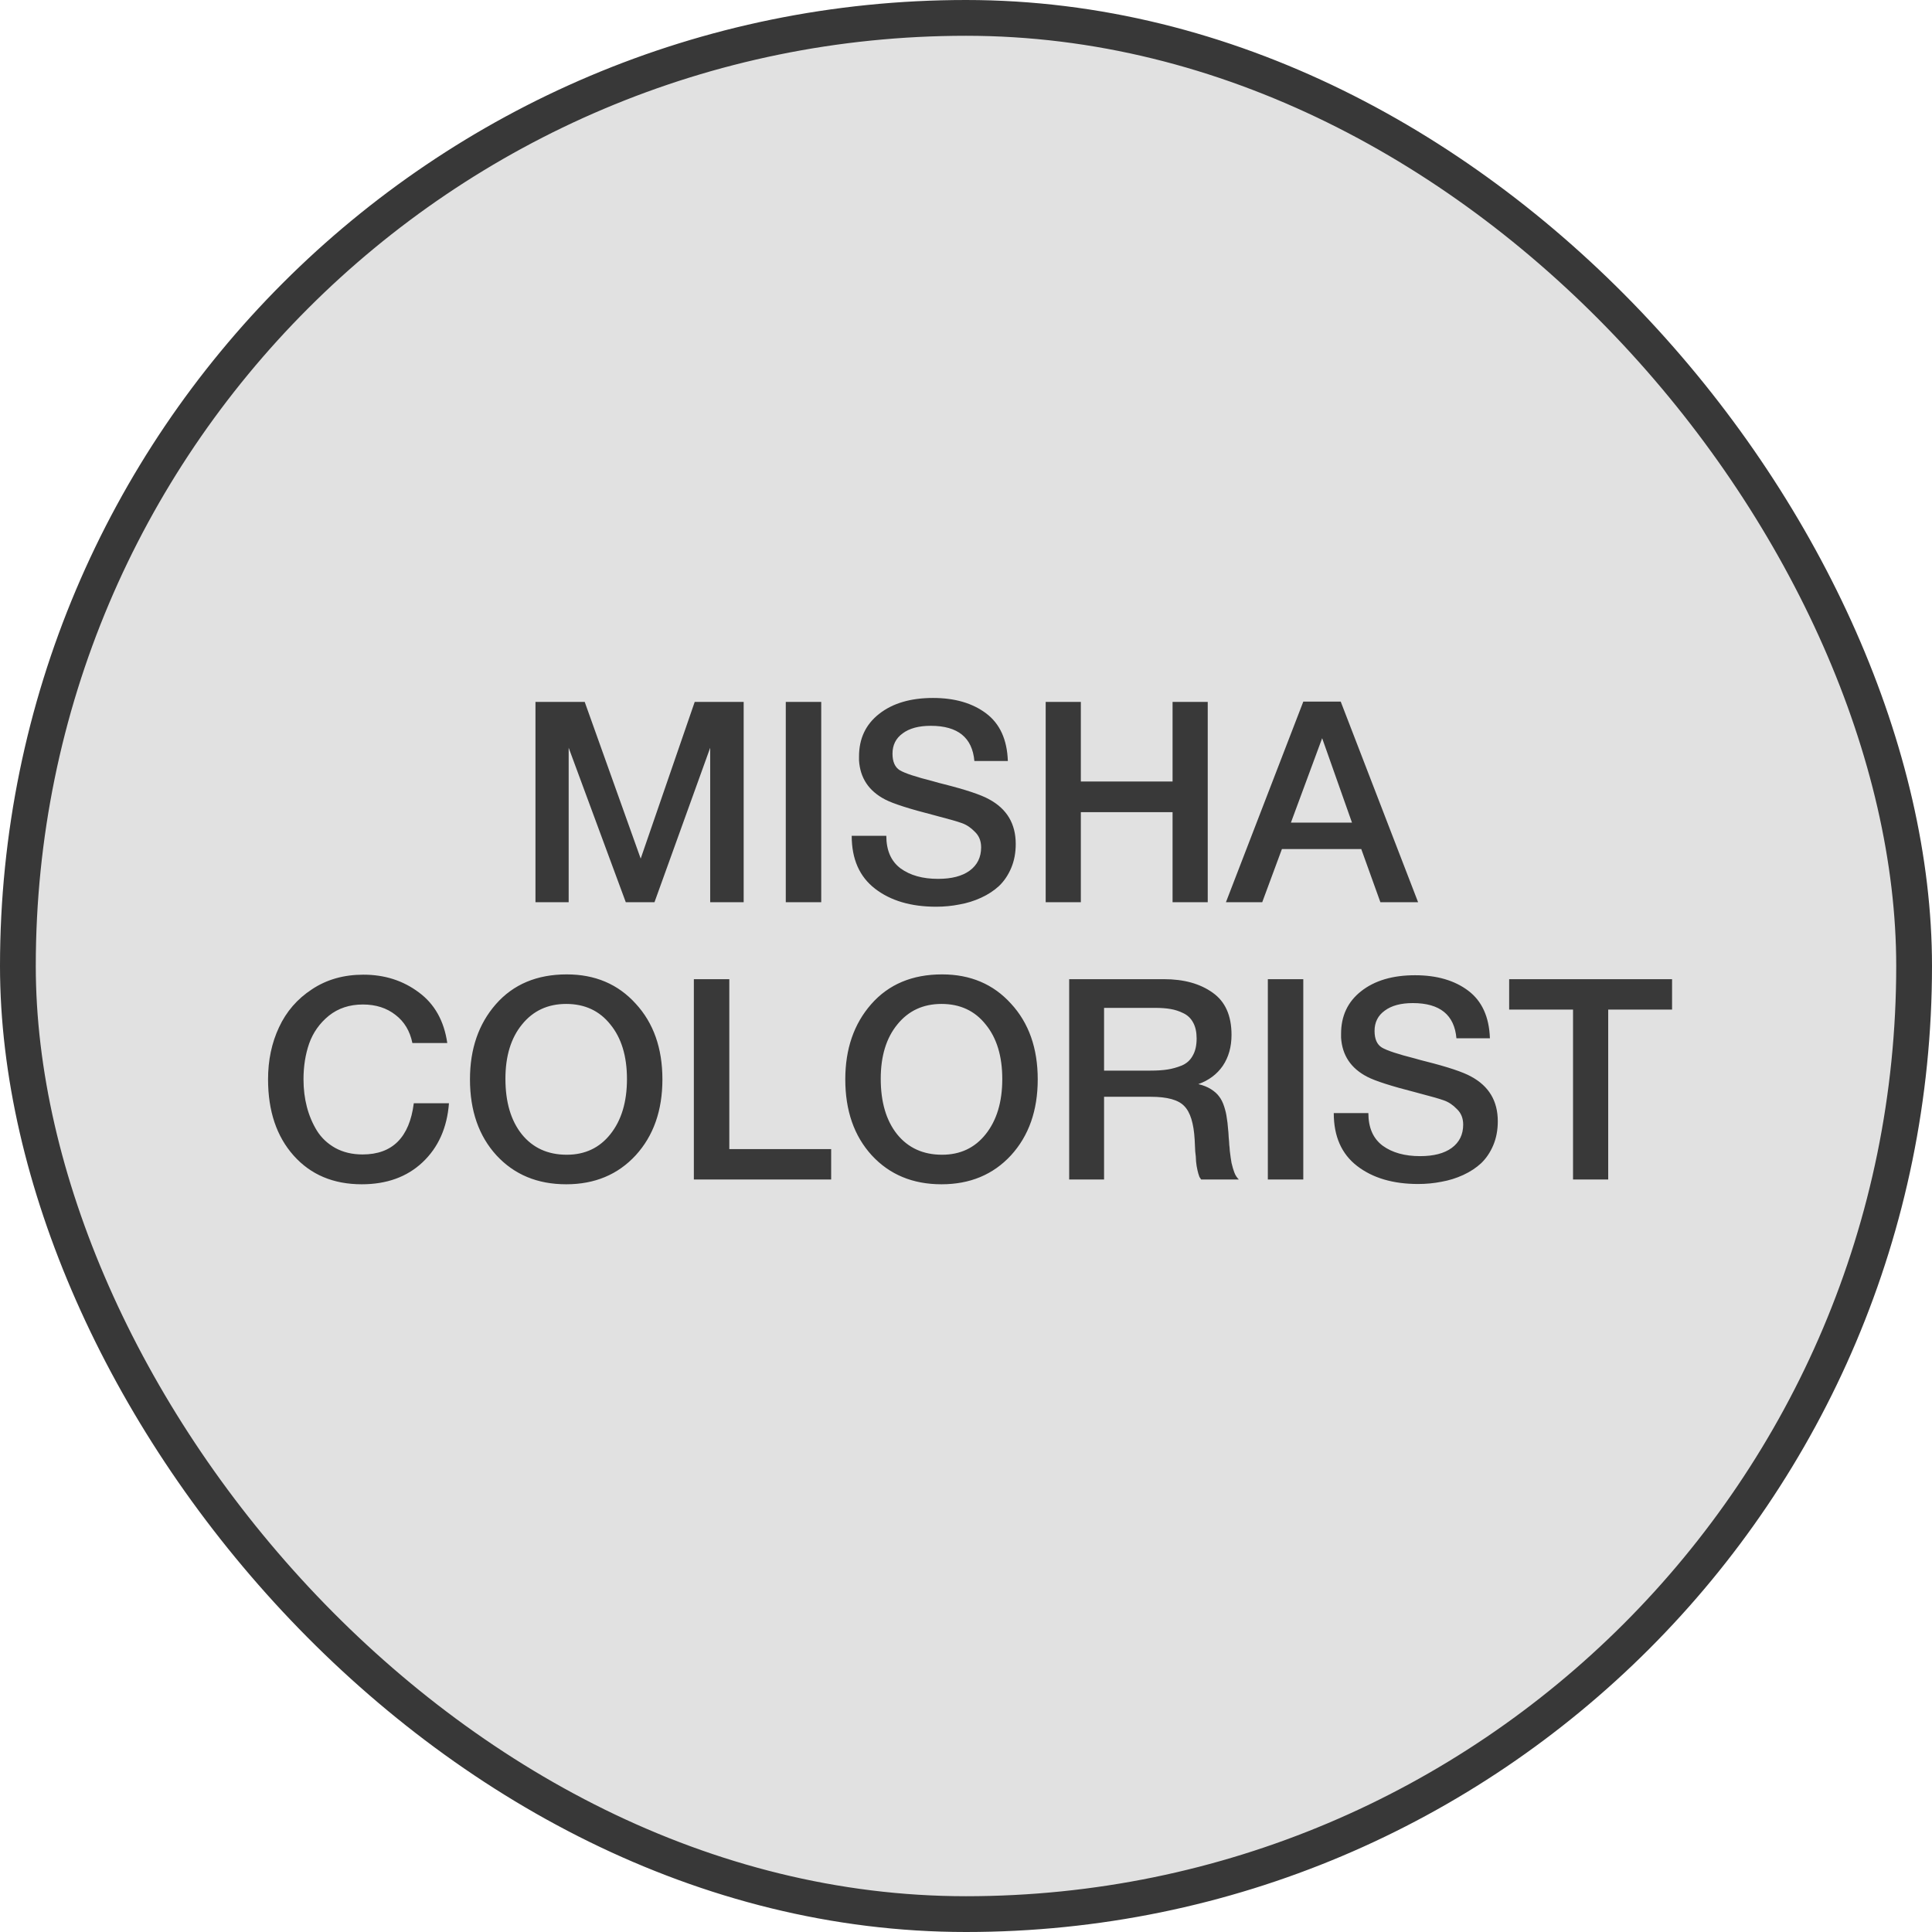 <?xml version="1.0" encoding="UTF-8"?> <svg xmlns="http://www.w3.org/2000/svg" width="1080" height="1080" viewBox="0 0 1080 1080" fill="none"><rect x="10" y="10" width="1060" height="1060" rx="530" fill="#E1E1E1"></rect><rect x="10" y="10" width="1060" height="1060" rx="530" stroke="#383838" stroke-width="20"></rect><path d="M415.716 392.365V504.345H397V418.001L365.859 504.345H349.817L317.89 418.001V504.345H299.331V392.365H326.854L358.152 479.968L388.349 392.365H415.716ZM459.072 392.365V504.345H439.255V392.365H459.072ZM563.397 425.393H544.681C543.528 412.286 535.402 405.733 520.303 405.733C513.593 405.733 508.35 407.149 504.575 409.98C500.801 412.706 498.913 416.48 498.913 421.303C498.913 425.812 500.277 428.905 503.003 430.583C505.834 432.26 512.02 434.305 521.561 436.717C524.078 437.45 526.017 437.975 527.38 438.289C539.858 441.435 548.351 444.266 552.859 446.782C562.82 452.13 567.801 460.465 567.801 471.789C567.801 476.717 566.962 481.173 565.284 485.158C563.606 489.142 561.352 492.497 558.521 495.223C555.69 497.845 552.335 500.046 548.456 501.829C544.576 503.611 540.539 504.87 536.345 505.604C532.151 506.442 527.8 506.862 523.291 506.862C509.241 506.862 497.865 503.507 489.162 496.796C480.46 490.086 476.108 480.23 476.108 467.228H495.453C495.453 475.406 498.127 481.488 503.474 485.472C508.822 489.352 515.794 491.291 524.392 491.291C531.942 491.291 537.813 489.771 542.007 486.73C546.306 483.585 548.456 479.234 548.456 473.676C548.456 470.112 547.302 467.228 544.995 465.026C542.794 462.72 540.382 461.094 537.761 460.151C535.139 459.207 530.578 457.896 524.078 456.219C523.344 456.009 522.767 455.852 522.348 455.747C508.402 452.182 499.228 449.246 494.824 446.939C485.702 442.221 480.827 434.934 480.198 425.078C480.198 424.344 480.198 423.61 480.198 422.876C480.198 412.915 483.92 404.999 491.364 399.127C498.913 393.151 508.979 390.163 521.561 390.163C533.724 390.163 543.632 393.046 551.287 398.813C558.941 404.58 562.977 413.44 563.397 425.393ZM675.132 392.365V504.345H655.472V454.017H604.2V504.345H584.541V392.365H604.2V436.874H655.472V392.365H675.132ZM749.473 392.207L792.724 504.345H771.649L760.954 474.62H716.602L705.593 504.345H685.304L728.555 392.207H749.473ZM755.764 459.836L739.093 412.653L721.635 459.836H755.764ZM250.972 616.723C249.923 630.459 244.995 641.468 236.188 649.751C227.485 657.93 216.161 662.019 202.216 662.019C186.384 662.019 173.697 656.672 164.155 645.977C154.614 635.282 149.843 621.075 149.843 603.355C149.843 592.66 151.888 582.961 155.977 574.259C160.066 565.451 166.2 558.374 174.378 553.027C182.556 547.574 192.15 544.848 203.16 544.848C215.008 544.848 225.336 548.151 234.143 554.757C242.951 561.257 248.246 570.694 250.028 583.066H230.526C229.163 576.356 226.017 571.113 221.089 567.339C216.161 563.459 210.08 561.519 202.845 561.519C195.401 561.519 189.057 563.616 183.815 567.811C178.677 572.005 175.007 577.195 172.805 583.381C170.708 589.462 169.66 596.12 169.66 603.355C169.66 608.807 170.289 613.945 171.547 618.768C172.805 623.591 174.693 628.047 177.209 632.137C179.725 636.121 183.133 639.319 187.432 641.73C191.836 644.142 196.921 645.348 202.688 645.348C219.359 645.348 228.901 635.806 231.312 616.723H250.972ZM316.82 544.691C332.653 544.691 345.497 550.143 355.353 561.048C365.314 571.847 370.294 585.95 370.294 603.355C370.294 620.76 365.314 634.915 355.353 645.82C345.392 656.619 332.443 662.019 316.506 662.019C300.463 662.019 287.462 656.619 277.501 645.82C267.645 635.02 262.717 620.865 262.717 603.355C262.717 586.369 267.54 572.372 277.186 561.362C286.938 550.248 300.149 544.691 316.82 544.691ZM316.506 561.205C306.23 561.205 297.999 565.032 291.813 572.686C285.627 580.235 282.534 590.353 282.534 603.04C282.534 616.042 285.574 626.37 291.656 634.024C297.842 641.678 306.23 645.505 316.82 645.505C326.991 645.505 335.117 641.678 341.198 634.024C347.384 626.265 350.477 615.989 350.477 603.198C350.477 590.406 347.384 580.235 341.198 572.686C335.117 565.032 326.886 561.205 316.506 561.205ZM464.623 642.359V659.345H387.872V547.365H407.689V642.359H464.623ZM526.624 544.691C542.457 544.691 555.301 550.143 565.157 561.048C575.118 571.847 580.098 585.95 580.098 603.355C580.098 620.76 575.118 634.915 565.157 645.82C555.196 656.619 542.247 662.019 526.31 662.019C510.268 662.019 497.266 656.619 487.305 645.82C477.449 635.02 472.521 620.865 472.521 603.355C472.521 586.369 477.344 572.372 486.991 561.362C496.742 550.248 509.953 544.691 526.624 544.691ZM526.31 561.205C516.034 561.205 507.804 565.032 501.617 572.686C495.431 580.235 492.338 590.353 492.338 603.04C492.338 616.042 495.379 626.37 501.46 634.024C507.646 641.678 516.034 645.505 526.624 645.505C536.795 645.505 544.921 641.678 551.002 634.024C557.188 626.265 560.281 615.989 560.281 603.198C560.281 590.406 557.188 580.235 551.002 572.686C544.921 565.032 536.69 561.205 526.31 561.205ZM597.676 547.365H650.678C661.793 547.365 670.862 549.881 677.887 554.914C684.912 559.842 688.425 567.706 688.425 578.505C688.425 585.216 686.8 590.983 683.549 595.806C680.299 600.524 675.738 603.932 669.866 606.029C672.592 606.658 674.951 607.601 676.944 608.86C678.936 610.118 680.456 611.481 681.505 612.949C682.658 614.417 683.602 616.304 684.336 618.611C685.07 620.917 685.541 622.962 685.751 624.745C686.066 626.422 686.328 628.676 686.537 631.507C686.642 632.241 686.747 633.657 686.852 635.754C687.062 637.851 687.167 639.266 687.167 640C687.271 640.629 687.376 641.783 687.481 643.46C687.691 645.138 687.848 646.344 687.953 647.078C688.058 647.707 688.215 648.703 688.425 650.066C688.739 651.324 689.001 652.32 689.211 653.054C689.421 653.683 689.683 654.47 689.998 655.413C690.312 656.252 690.679 656.986 691.098 657.615C691.518 658.244 691.99 658.821 692.514 659.345H671.439C671.124 658.926 670.81 658.454 670.495 657.93C670.286 657.301 670.076 656.672 669.866 656.043C669.656 655.309 669.499 654.679 669.394 654.155C669.289 653.526 669.132 652.74 668.922 651.796C668.818 650.748 668.713 649.909 668.608 649.28C668.608 648.651 668.555 647.707 668.451 646.449C668.346 645.19 668.241 644.247 668.136 643.618C668.136 642.989 668.084 641.888 667.979 640.315C667.874 638.742 667.822 637.641 667.822 637.012C667.297 627.89 665.358 621.651 662.002 618.296C658.752 614.836 652.513 613.106 643.286 613.106H617.179V659.345H597.676V547.365ZM617.179 563.407V598.479H643.129C646.904 598.479 650.102 598.27 652.723 597.85C655.344 597.431 657.966 596.697 660.587 595.648C663.313 594.495 665.358 592.66 666.721 590.144C668.189 587.627 668.922 584.429 668.922 580.55C668.922 576.985 668.293 574.049 667.035 571.742C665.777 569.331 663.942 567.548 661.53 566.395C659.224 565.242 656.812 564.455 654.296 564.036C651.884 563.616 649.001 563.407 645.646 563.407H617.179ZM728.546 547.365V659.345H708.729V547.365H728.546ZM832.871 580.393H814.155C813.002 567.286 804.876 560.733 789.777 560.733C783.067 560.733 777.824 562.149 774.049 564.98C770.275 567.706 768.387 571.48 768.387 576.303C768.387 580.812 769.751 583.905 772.477 585.583C775.308 587.26 781.494 589.305 791.035 591.717C793.552 592.45 795.491 592.975 796.854 593.289C809.332 596.435 817.825 599.266 822.333 601.782C832.294 607.13 837.275 615.465 837.275 626.789C837.275 631.717 836.436 636.173 834.758 640.158C833.08 644.142 830.826 647.497 827.995 650.223C825.164 652.845 821.809 655.046 817.93 656.829C814.05 658.611 810.013 659.87 805.819 660.604C801.625 661.442 797.274 661.862 792.765 661.862C778.715 661.862 767.339 658.507 758.636 651.796C749.934 645.086 745.582 635.23 745.582 622.228H764.927C764.927 630.406 767.601 636.488 772.948 640.472C778.296 644.352 785.268 646.291 793.866 646.291C801.416 646.291 807.287 644.771 811.481 641.73C815.78 638.585 817.93 634.234 817.93 628.676C817.93 625.112 816.776 622.228 814.469 620.026C812.268 617.72 809.856 616.094 807.235 615.151C804.613 614.207 800.052 612.896 793.552 611.219C792.818 611.009 792.241 610.852 791.822 610.747C777.876 607.182 768.702 604.246 764.298 601.939C755.176 597.221 750.301 589.934 749.672 580.078C749.672 579.344 749.672 578.61 749.672 577.876C749.672 567.915 753.394 559.999 760.838 554.127C768.387 548.151 778.453 545.163 791.035 545.163C803.198 545.163 813.106 548.046 820.761 553.813C828.415 559.58 832.451 568.44 832.871 580.393ZM934.697 547.365V564.35H898.996V659.345H879.336V564.35H843.634V547.365H934.697Z" fill="#393939"></path></svg> 